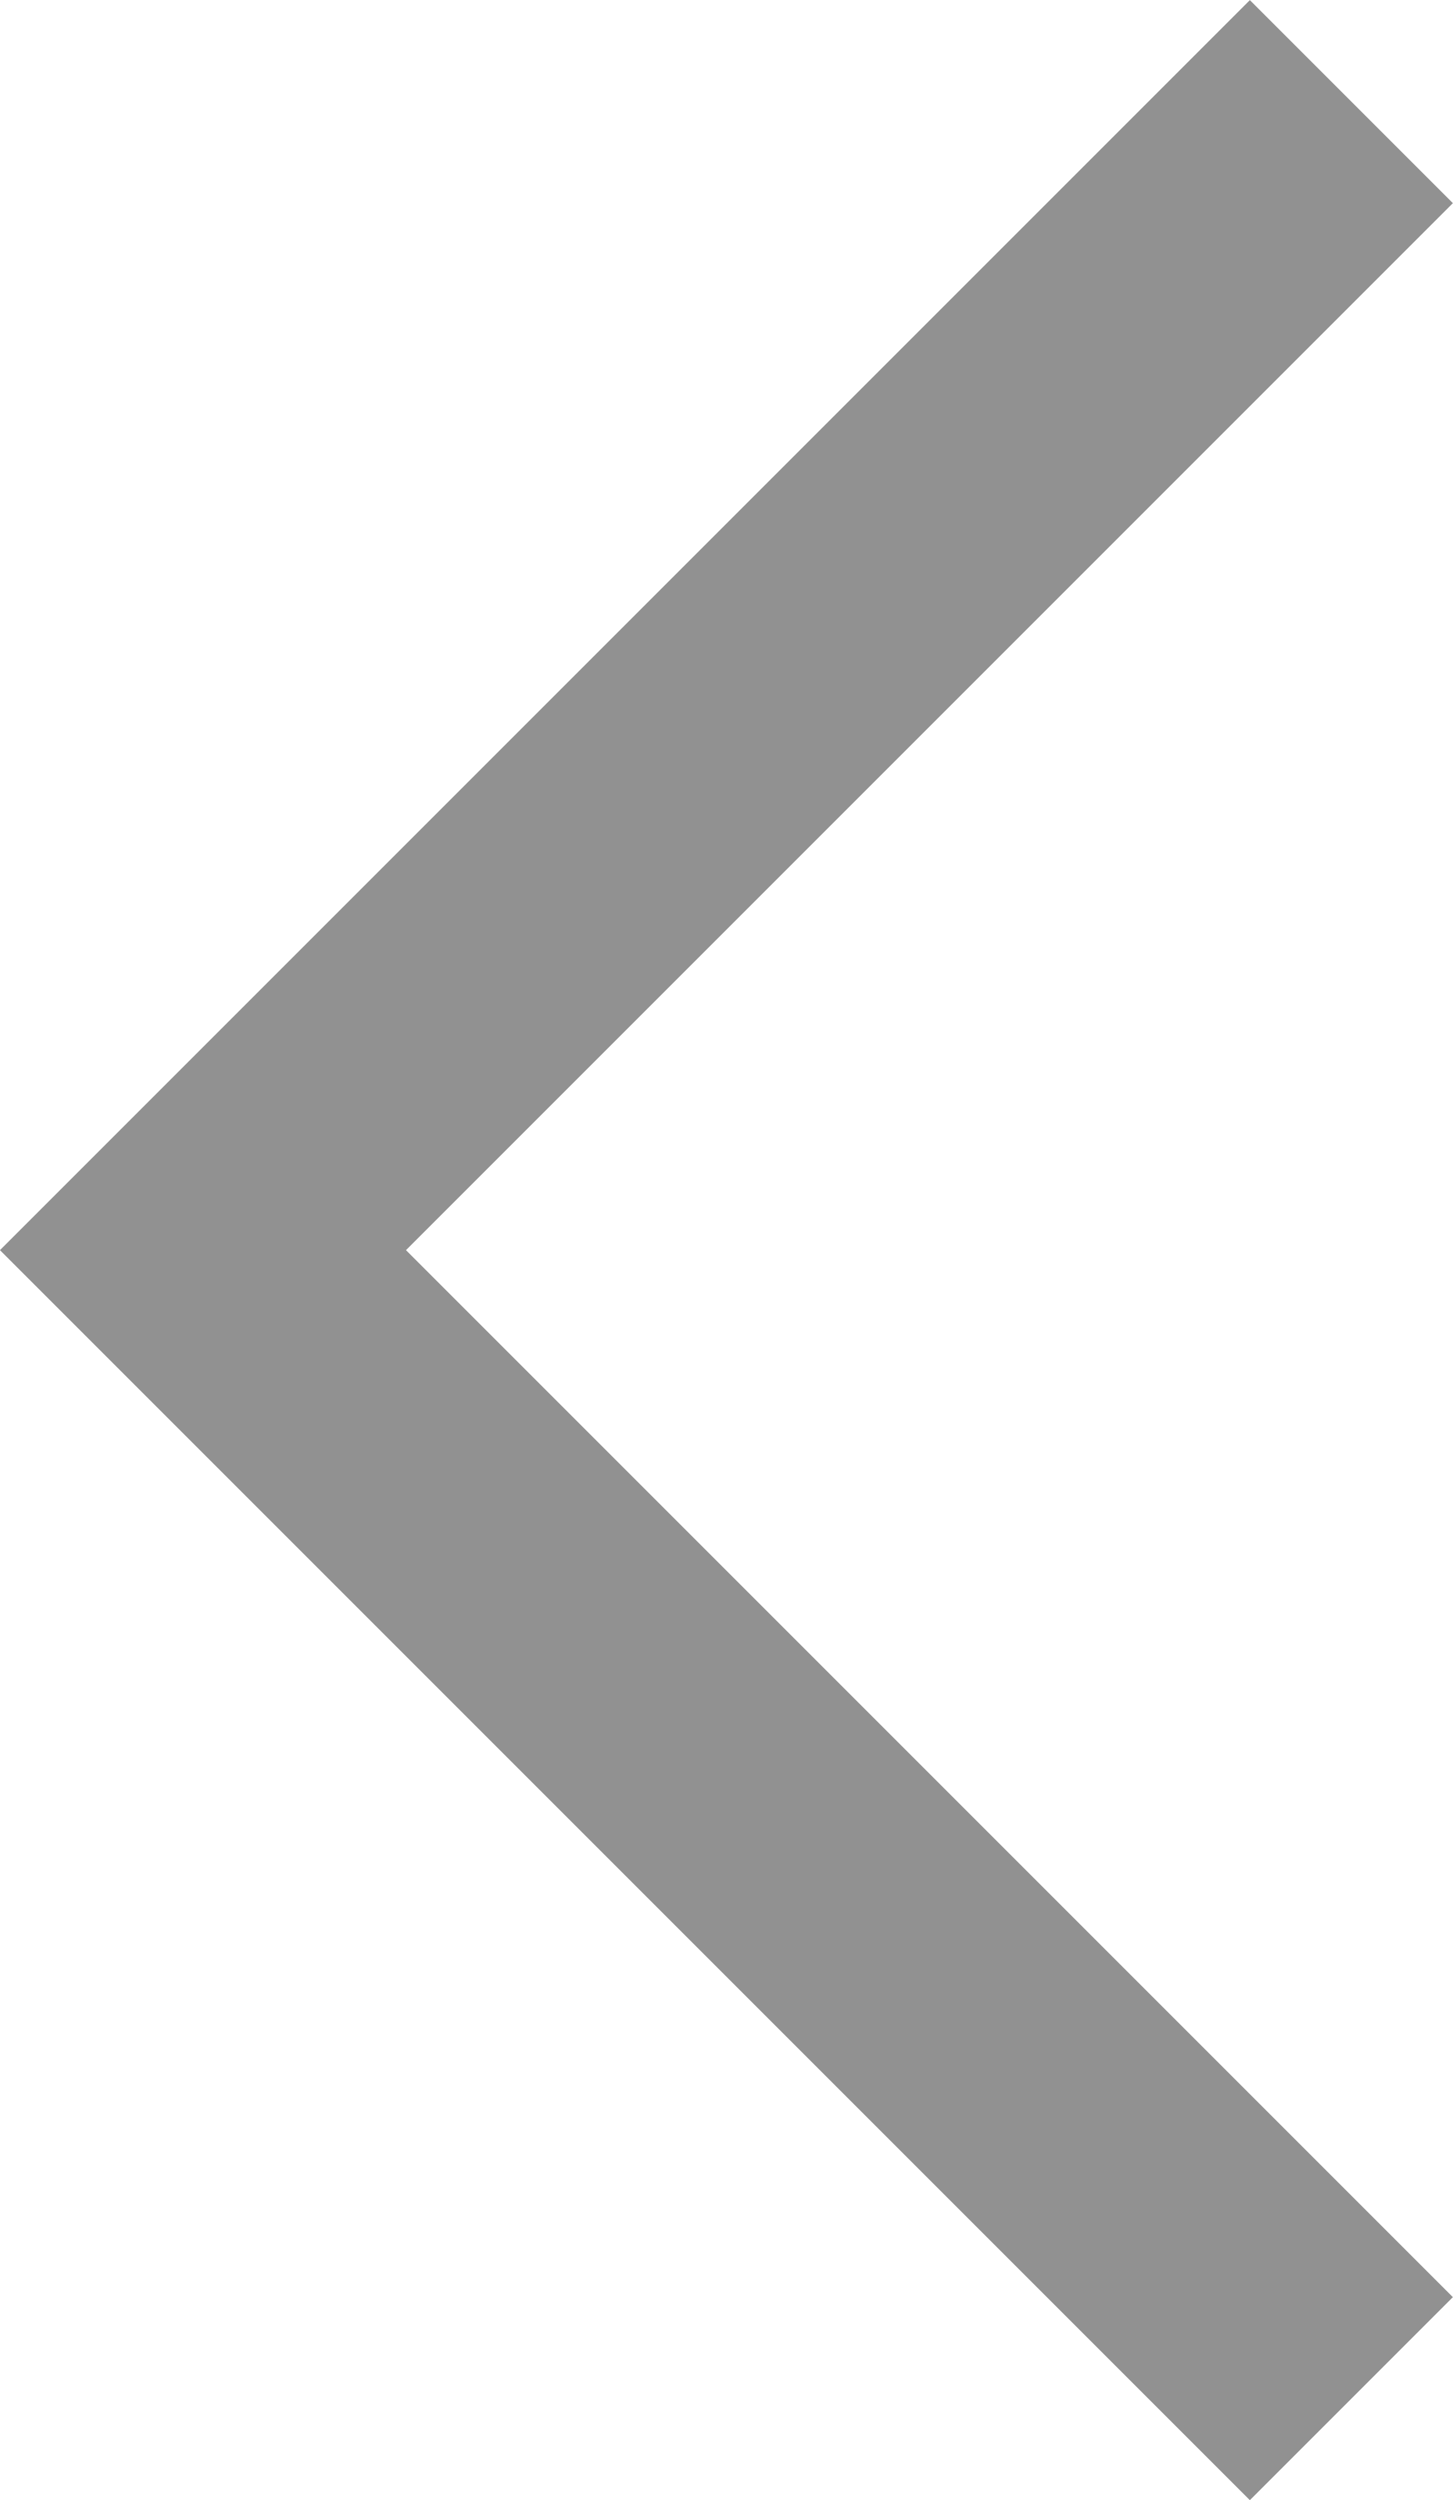 <svg xmlns="http://www.w3.org/2000/svg" width="5.061" height="8.707" viewBox="0 0 5.061 8.707">
  <path id="arrow" d="M508.448,2569.814l-4,4,4,4" transform="translate(-503.741 -2569.46)" fill="none" stroke="#919191" stroke-width="1"/>
</svg>
